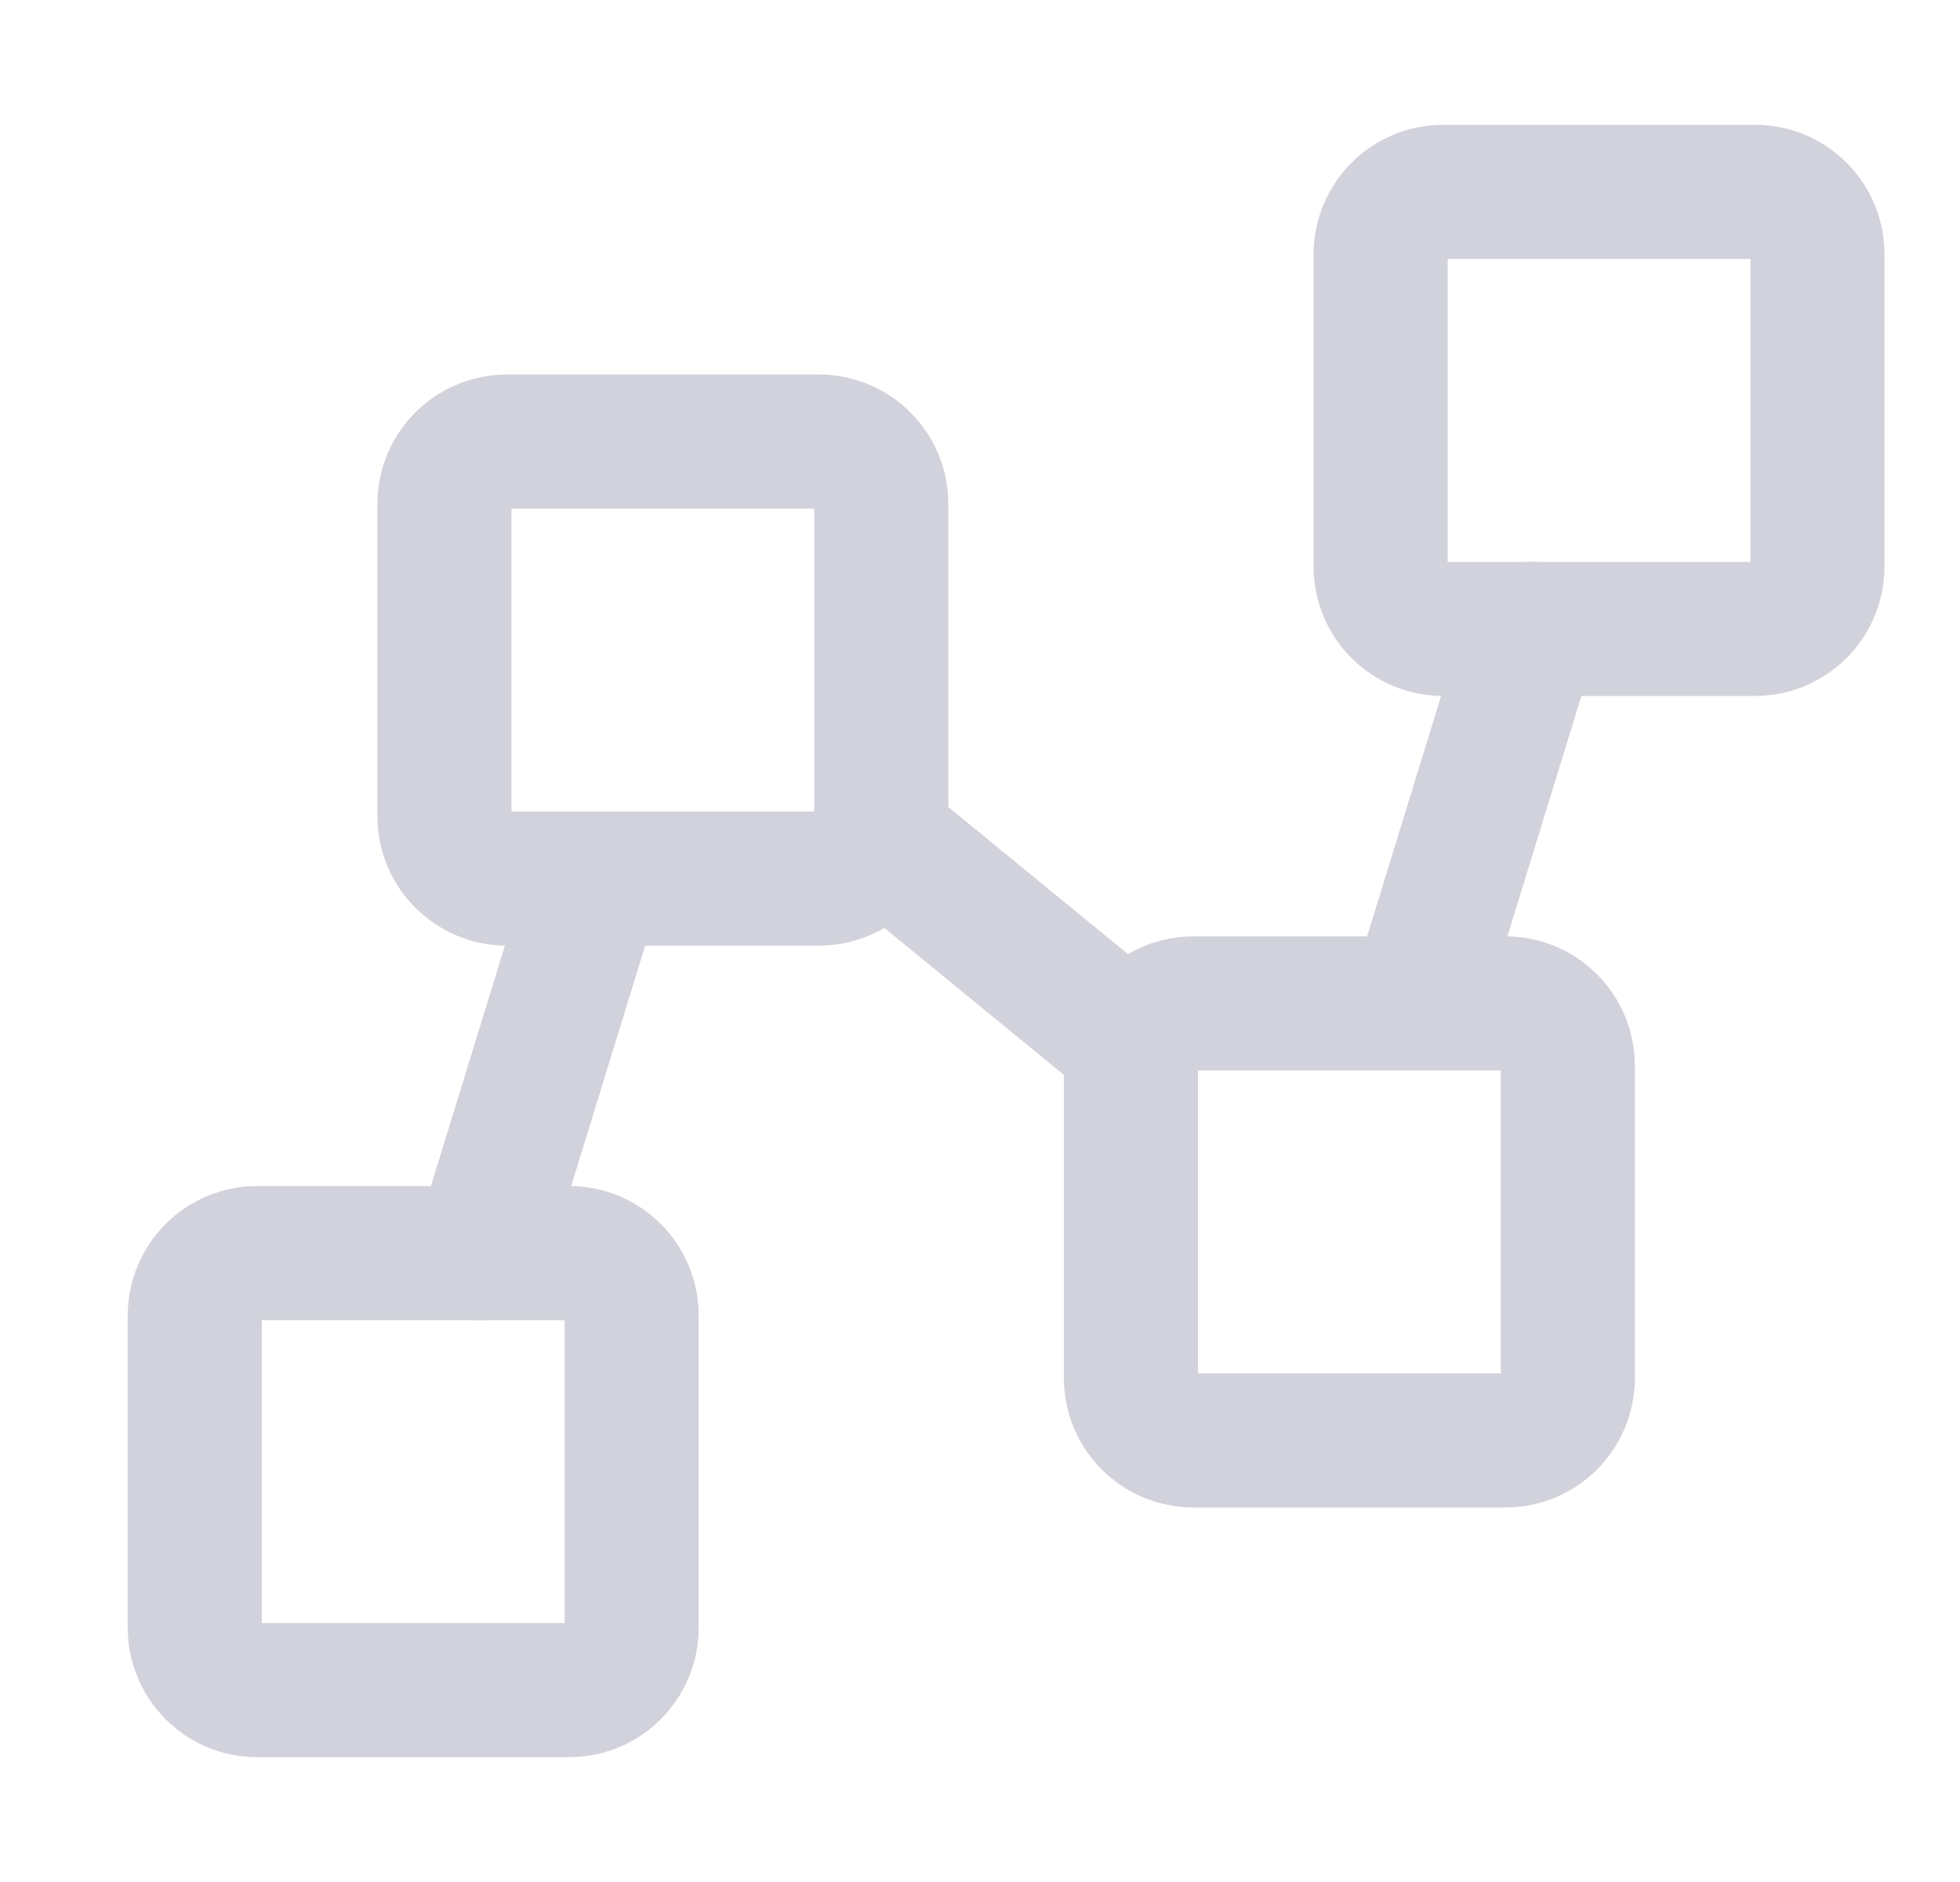 <?xml version="1.0" encoding="UTF-8"?>
<svg xmlns="http://www.w3.org/2000/svg" width="25" height="24" viewBox="0 0 25 24" fill="none">
  <g clip-path="url(#clip0_333_1556)">
    <path d="M6.128 15.98L7.598 11.204" stroke="#D1D2DB" stroke-width="1.71" stroke-linecap="round" stroke-linejoin="round"></path>
    <path d="M2.484 20.757V16.776C2.484 16.337 2.841 15.98 3.28 15.98H7.261C7.7 15.98 8.057 16.337 8.057 16.776V20.757C8.057 21.196 7.7 21.553 7.261 21.553H3.28C2.841 21.553 2.484 21.196 2.484 20.757Z" stroke="#D1D2DB" stroke-width="1.71" stroke-linecap="round" stroke-linejoin="round"></path>
    <path d="M5.669 10.408V6.427C5.669 5.988 6.025 5.631 6.465 5.631H10.445C10.885 5.631 11.241 5.988 11.241 6.427V10.408C11.241 10.848 10.885 11.204 10.445 11.204H6.465C6.025 11.204 5.669 10.848 5.669 10.408Z" stroke="#D1D2DB" stroke-width="1.71" stroke-linecap="round" stroke-linejoin="round"></path>
    <path d="M14.425 17.573V13.592C14.425 13.152 14.782 12.796 15.222 12.796H19.202C19.642 12.796 19.998 13.152 19.998 13.592V17.573C19.998 18.012 19.642 18.369 19.202 18.369H15.222C14.782 18.369 14.425 18.012 14.425 17.573Z" stroke="#D1D2DB" stroke-width="1.71" stroke-linecap="round" stroke-linejoin="round"></path>
    <path d="M17.61 7.224V3.243C17.61 2.804 17.966 2.447 18.406 2.447H22.386C22.826 2.447 23.182 2.804 23.182 3.243V7.224C23.182 7.663 22.826 8.02 22.386 8.02H18.406C17.966 8.02 17.61 7.663 17.61 7.224Z" stroke="#D1D2DB" stroke-width="1.71" stroke-linecap="round" stroke-linejoin="round"></path>
    <path d="M11.2 10.663L14.467 13.337" stroke="#D1D2DB" stroke-width="1.71" stroke-linecap="round" stroke-linejoin="round"></path>
    <path d="M19.539 8.02L18.069 12.796" stroke="#D1D2DB" stroke-width="1.71" stroke-linecap="round" stroke-linejoin="round"></path>
  </g>
  <defs>
    <clipPath id="clip0_333_1556">
      <rect width="24" height="24" fill="white" transform="translate(0.833)"></rect>
    </clipPath>
  </defs>
</svg>
